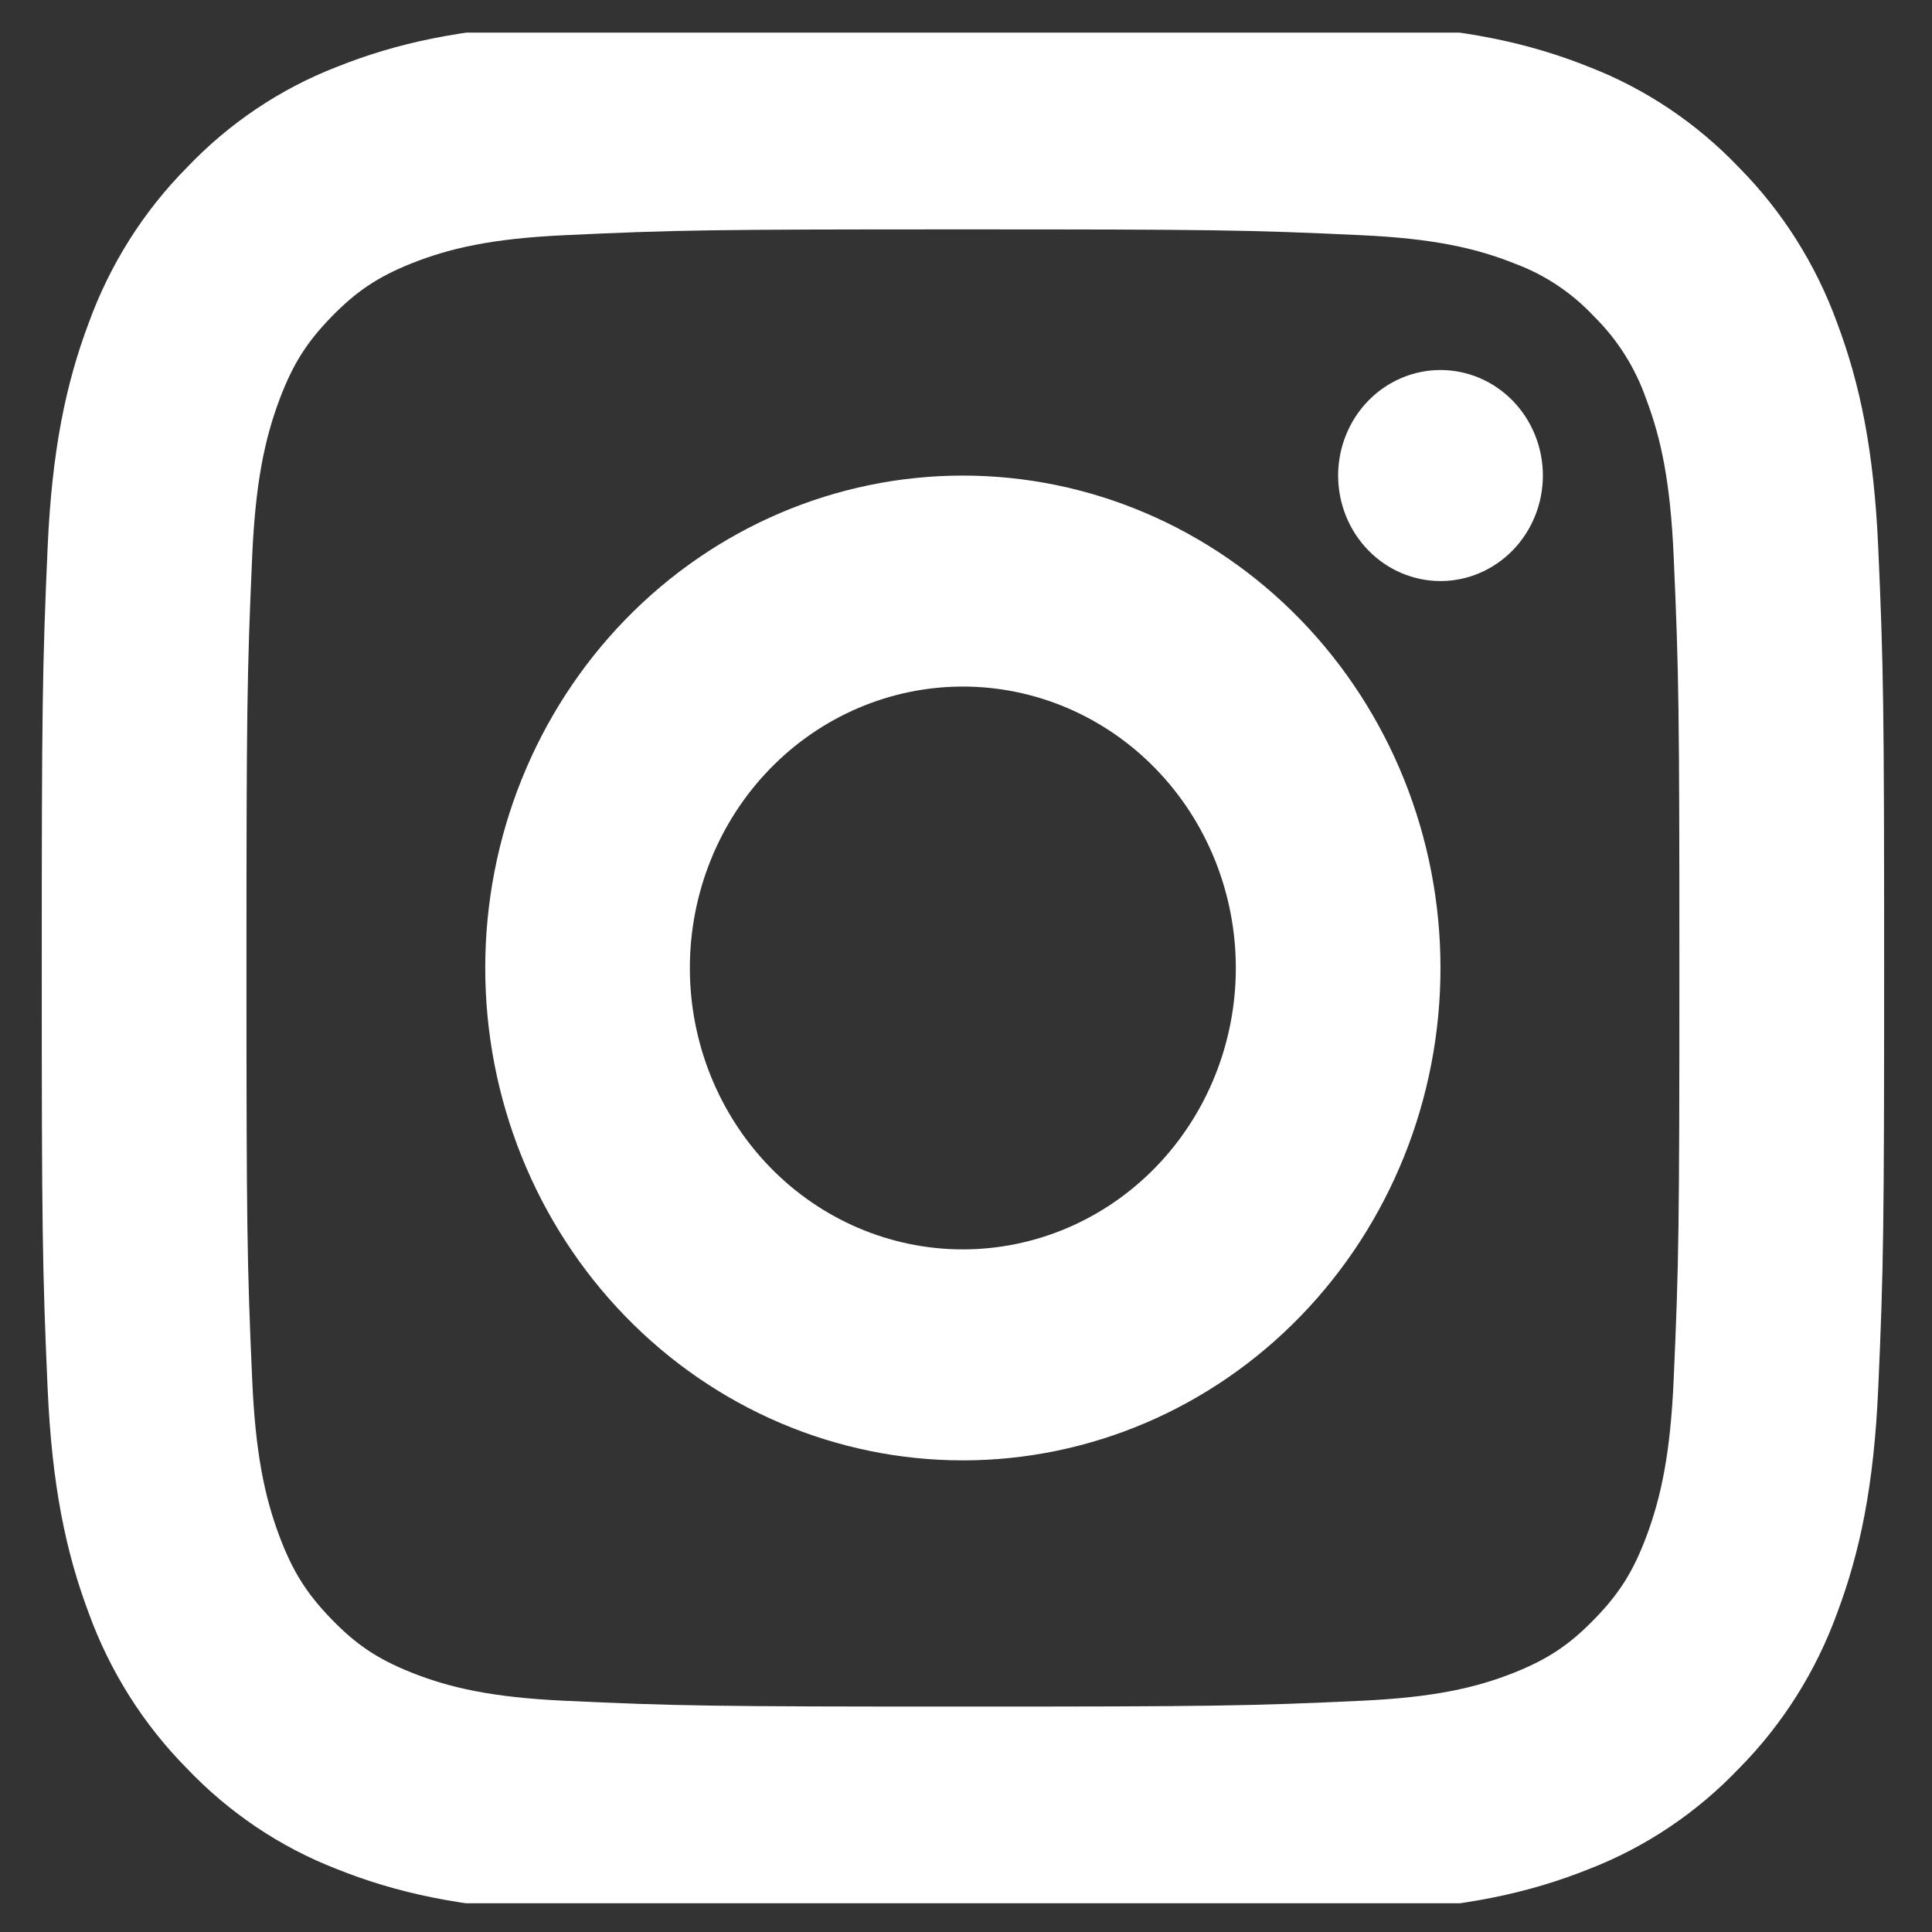 <svg xmlns="http://www.w3.org/2000/svg" width="44" height="44" viewBox="0 0 44 44" fill="none"><rect x="0" y="0" width="44" height="44" fill="#333333" stroke="none"/><g clip-path="url(#clip0_833_16411)"><path d="M31.228 0.556C33.357 0.657 34.829 0.979 36.189 1.524C37.478 2.023 38.645 2.807 39.609 3.82C40.592 4.813 41.352 6.017 41.836 7.345C42.364 8.749 42.677 10.265 42.775 12.46C42.896 15.182 42.91 16.14 42.91 22.045C42.91 27.949 42.896 28.908 42.775 31.63C42.677 33.825 42.364 35.343 41.836 36.746C41.352 38.074 40.592 39.277 39.609 40.27C38.645 41.283 37.478 42.067 36.189 42.566C34.827 43.111 33.357 43.433 31.228 43.534C28.588 43.658 27.659 43.673 21.93 43.673C16.201 43.673 15.271 43.658 12.633 43.534C10.503 43.433 9.031 43.111 7.669 42.566C6.381 42.067 5.215 41.283 4.252 40.27C3.269 39.276 2.508 38.073 2.024 36.745C1.496 35.341 1.183 33.825 1.085 31.63C0.965 28.912 0.951 27.953 0.951 22.045C0.951 16.137 0.965 15.178 1.085 12.46C1.183 10.265 1.496 8.747 2.024 7.345C2.508 6.017 3.269 4.813 4.252 3.82C5.215 2.807 6.381 2.023 7.669 1.524C9.033 0.979 10.503 0.657 12.633 0.556C15.269 0.431 16.199 0.417 21.93 0.417C27.661 0.417 28.591 0.431 31.228 0.556ZM21.93 5.224C16.266 5.224 15.399 5.236 12.844 5.357C11.224 5.433 10.252 5.646 9.358 6.004C8.598 6.311 8.114 6.635 7.547 7.217C6.981 7.799 6.668 8.3 6.37 9.086C6.024 10.005 5.816 11.009 5.743 12.68C5.626 15.311 5.613 16.205 5.613 22.045C5.613 27.884 5.626 28.778 5.743 31.412C5.816 33.082 6.023 34.084 6.37 35.004C6.668 35.789 6.982 36.289 7.547 36.873C8.112 37.457 8.598 37.781 9.358 38.086C10.25 38.443 11.224 38.657 12.844 38.733C15.4 38.853 16.267 38.866 21.93 38.866C27.595 38.866 28.46 38.853 31.016 38.733C32.637 38.657 33.609 38.444 34.502 38.086C35.263 37.779 35.747 37.455 36.313 36.873C36.88 36.291 37.194 35.789 37.49 35.005C37.836 34.086 38.044 33.082 38.117 31.412C38.235 28.777 38.247 27.883 38.247 22.045C38.247 16.207 38.235 15.313 38.117 12.678C38.044 11.008 37.838 10.005 37.49 9.086C37.243 8.378 36.84 7.738 36.313 7.217C35.808 6.674 35.188 6.259 34.5 6.004C33.609 5.647 32.635 5.433 31.014 5.357C28.46 5.236 27.593 5.224 21.928 5.224M21.928 33.259C19.044 33.259 16.277 32.078 14.237 29.974C12.197 27.871 11.051 25.019 11.051 22.045C11.051 19.071 12.197 16.218 14.237 14.115C16.277 12.012 19.044 10.831 21.928 10.831C24.813 10.831 27.58 12.012 29.62 14.115C31.66 16.218 32.806 19.071 32.806 22.045C32.806 25.019 31.66 27.871 29.62 29.974C27.58 32.078 24.813 33.259 21.928 33.259ZM21.928 28.454C23.577 28.454 25.159 27.779 26.324 26.577C27.49 25.375 28.145 23.745 28.145 22.045C28.145 20.345 27.49 18.715 26.324 17.513C25.159 16.311 23.577 15.636 21.928 15.636C20.28 15.636 18.698 16.311 17.532 17.513C16.366 18.715 15.711 20.345 15.711 22.045C15.711 23.745 16.366 25.375 17.532 26.577C18.698 27.779 20.28 28.454 21.928 28.454ZM32.806 13.233C32.188 13.233 31.595 12.98 31.158 12.529C30.721 12.079 30.475 11.467 30.475 10.83C30.475 10.193 30.721 9.581 31.158 9.13C31.595 8.68 32.188 8.427 32.806 8.427C33.425 8.427 34.017 8.68 34.455 9.13C34.892 9.581 35.138 10.193 35.138 10.83C35.138 11.467 34.892 12.079 34.455 12.529C34.017 12.98 33.425 13.233 32.806 13.233Z" fill="white"></path></g><defs><clipPath id="clip0_833_16411"><rect width="42.602" height="42.602" fill="white" transform="translate(0.627 0.743)"></rect></clipPath></defs></svg>